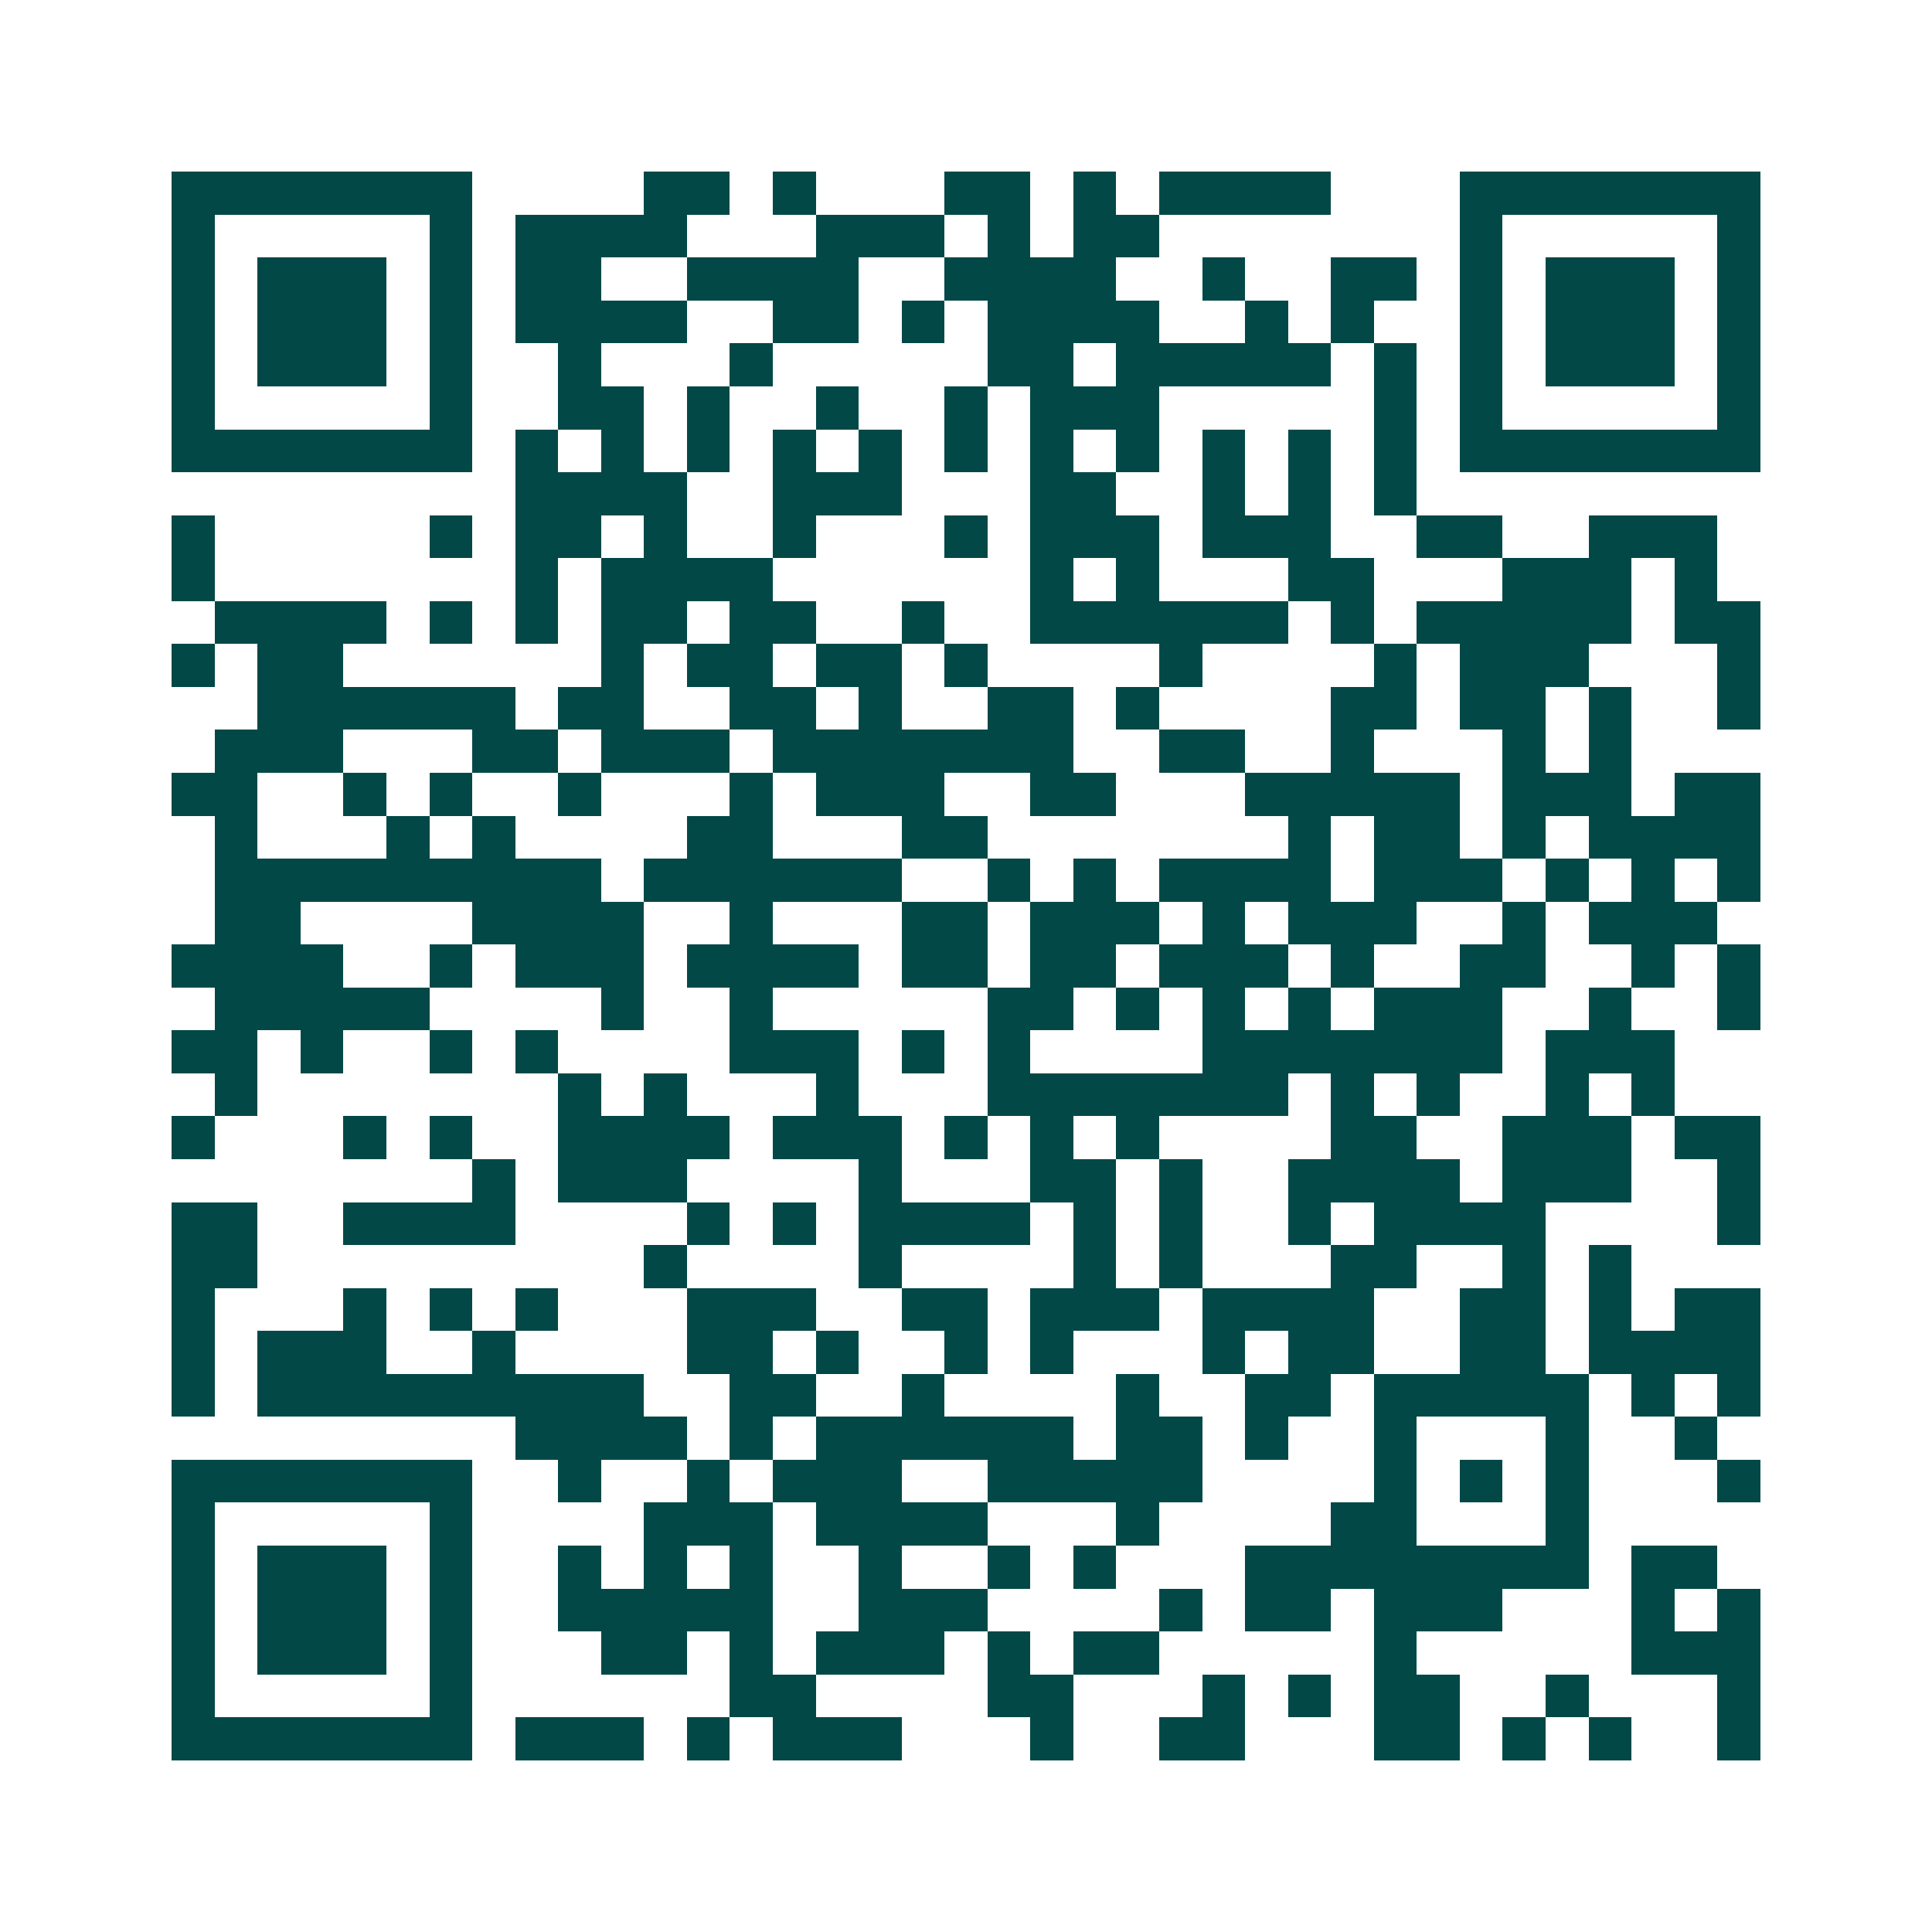 <svg xmlns="http://www.w3.org/2000/svg" width="200" height="200" viewBox="0 0 45 45" shape-rendering="crispEdges"><path fill="#ffffff" d="M0 0h45v45H0z"/><path stroke="#014847" d="M4 4.5h7m4 0h2m1 0h1m3 0h2m1 0h1m1 0h4m3 0h7M4 5.5h1m5 0h1m1 0h4m3 0h3m1 0h1m1 0h2m7 0h1m5 0h1M4 6.5h1m1 0h3m1 0h1m1 0h2m2 0h4m2 0h4m2 0h1m2 0h2m1 0h1m1 0h3m1 0h1M4 7.5h1m1 0h3m1 0h1m1 0h4m2 0h2m1 0h1m1 0h4m2 0h1m1 0h1m2 0h1m1 0h3m1 0h1M4 8.5h1m1 0h3m1 0h1m2 0h1m3 0h1m5 0h2m1 0h5m1 0h1m1 0h1m1 0h3m1 0h1M4 9.5h1m5 0h1m2 0h2m1 0h1m2 0h1m2 0h1m1 0h3m5 0h1m1 0h1m5 0h1M4 10.5h7m1 0h1m1 0h1m1 0h1m1 0h1m1 0h1m1 0h1m1 0h1m1 0h1m1 0h1m1 0h1m1 0h1m1 0h7M12 11.5h4m2 0h3m3 0h2m2 0h1m1 0h1m1 0h1M4 12.5h1m5 0h1m1 0h2m1 0h1m2 0h1m3 0h1m1 0h3m1 0h3m2 0h2m2 0h3M4 13.5h1m7 0h1m1 0h4m6 0h1m1 0h1m3 0h2m3 0h3m1 0h1M5 14.5h4m1 0h1m1 0h1m1 0h2m1 0h2m2 0h1m2 0h6m1 0h1m1 0h5m1 0h2M4 15.5h1m1 0h2m6 0h1m1 0h2m1 0h2m1 0h1m4 0h1m4 0h1m1 0h3m3 0h1M6 16.5h6m1 0h2m2 0h2m1 0h1m2 0h2m1 0h1m4 0h2m1 0h2m1 0h1m2 0h1M5 17.5h3m3 0h2m1 0h3m1 0h7m2 0h2m2 0h1m3 0h1m1 0h1M4 18.5h2m2 0h1m1 0h1m2 0h1m3 0h1m1 0h3m2 0h2m3 0h5m1 0h3m1 0h2M5 19.5h1m3 0h1m1 0h1m4 0h2m3 0h2m7 0h1m1 0h2m1 0h1m1 0h4M5 20.5h9m1 0h6m2 0h1m1 0h1m1 0h4m1 0h3m1 0h1m1 0h1m1 0h1M5 21.5h2m4 0h4m2 0h1m3 0h2m1 0h3m1 0h1m1 0h3m2 0h1m1 0h3M4 22.5h4m2 0h1m1 0h3m1 0h4m1 0h2m1 0h2m1 0h3m1 0h1m2 0h2m2 0h1m1 0h1M5 23.5h5m4 0h1m2 0h1m5 0h2m1 0h1m1 0h1m1 0h1m1 0h3m2 0h1m2 0h1M4 24.5h2m1 0h1m2 0h1m1 0h1m4 0h3m1 0h1m1 0h1m4 0h7m1 0h3M5 25.5h1m7 0h1m1 0h1m3 0h1m3 0h7m1 0h1m1 0h1m2 0h1m1 0h1M4 26.5h1m3 0h1m1 0h1m2 0h4m1 0h3m1 0h1m1 0h1m1 0h1m4 0h2m2 0h3m1 0h2M11 27.5h1m1 0h3m4 0h1m3 0h2m1 0h1m2 0h4m1 0h3m2 0h1M4 28.5h2m2 0h4m4 0h1m1 0h1m1 0h4m1 0h1m1 0h1m2 0h1m1 0h4m4 0h1M4 29.5h2m9 0h1m4 0h1m4 0h1m1 0h1m3 0h2m2 0h1m1 0h1M4 30.5h1m3 0h1m1 0h1m1 0h1m3 0h3m2 0h2m1 0h3m1 0h4m2 0h2m1 0h1m1 0h2M4 31.5h1m1 0h3m2 0h1m4 0h2m1 0h1m2 0h1m1 0h1m3 0h1m1 0h2m2 0h2m1 0h4M4 32.5h1m1 0h9m2 0h2m2 0h1m4 0h1m2 0h2m1 0h5m1 0h1m1 0h1M12 33.5h4m1 0h1m1 0h6m1 0h2m1 0h1m2 0h1m3 0h1m2 0h1M4 34.5h7m2 0h1m2 0h1m1 0h3m2 0h5m4 0h1m1 0h1m1 0h1m3 0h1M4 35.5h1m5 0h1m4 0h3m1 0h4m3 0h1m4 0h2m3 0h1M4 36.5h1m1 0h3m1 0h1m2 0h1m1 0h1m1 0h1m2 0h1m2 0h1m1 0h1m3 0h8m1 0h2M4 37.5h1m1 0h3m1 0h1m2 0h5m2 0h3m4 0h1m1 0h2m1 0h3m3 0h1m1 0h1M4 38.5h1m1 0h3m1 0h1m3 0h2m1 0h1m1 0h3m1 0h1m1 0h2m5 0h1m5 0h3M4 39.5h1m5 0h1m6 0h2m4 0h2m3 0h1m1 0h1m1 0h2m2 0h1m3 0h1M4 40.5h7m1 0h3m1 0h1m1 0h3m3 0h1m2 0h2m3 0h2m1 0h1m1 0h1m2 0h1"/></svg>
